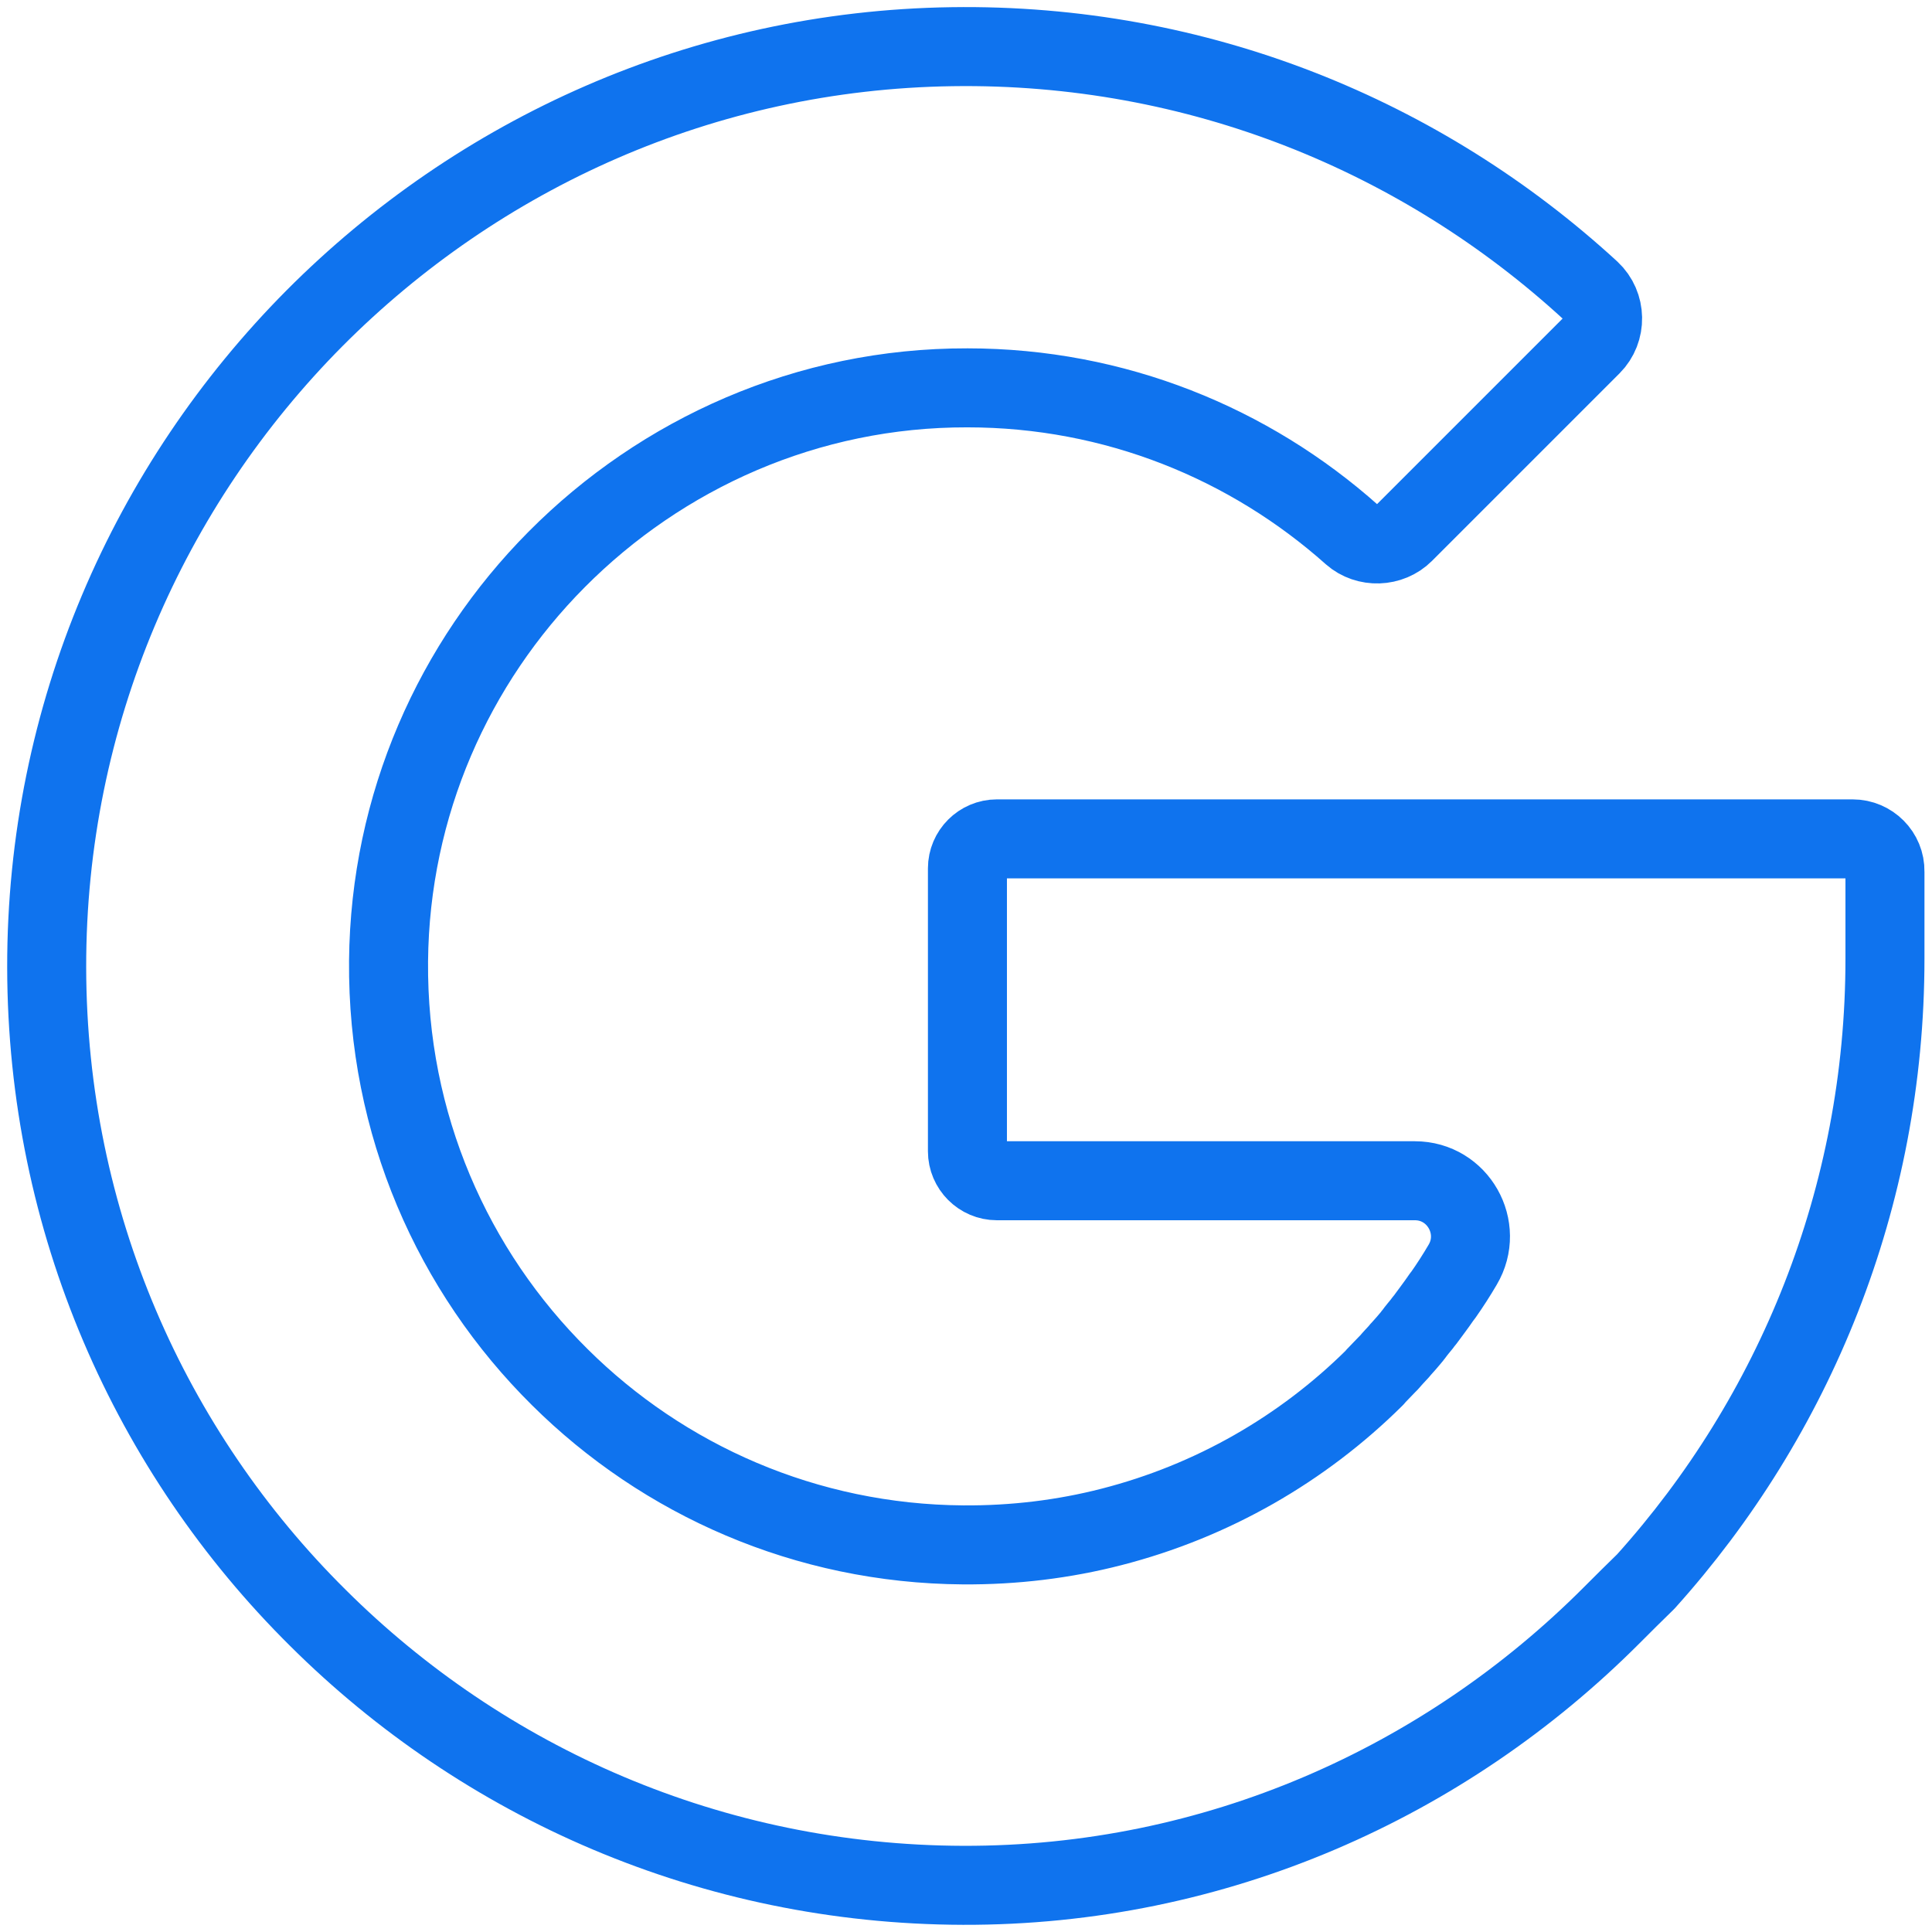 <?xml version="1.0" encoding="utf-8"?>
<!-- Generator: Adobe Illustrator 23.0.2, SVG Export Plug-In . SVG Version: 6.00 Build 0)  -->
<svg version="1.1" id="Capa_1" xmlns="http://www.w3.org/2000/svg" xmlns:xlink="http://www.w3.org/1999/xlink" x="0px" y="0px"
	 viewBox="0 0 538 538" style="enable-background:new 0 0 538 538;" xml:space="preserve">
<style type="text/css">
	.st0{fill:none;stroke:#0F73EE;stroke-width:22;stroke-linecap:round;stroke-linejoin:round;stroke-miterlimit:10;}
</style>
<path class="st0" d="M515.9,233.6H277.6c-4.5,0-8.2,3.7-8.2,8.2v78.8c0,4.5,3.7,8.2,8.2,8.2h0h116.4c12,0,19.4,13.1,13.3,23.4
	c-1.7,2.9-3.5,5.7-5.4,8.4c-0.1,0.2-0.3,0.4-0.4,0.5c-0.8,1.2-1.7,2.4-2.5,3.5c-0.6,0.8-1.1,1.5-1.7,2.3c-0.4,0.6-0.9,1.1-1.3,1.7
	c-0.8,1-1.6,1.9-2.3,2.9c-0.3,0.3-0.5,0.7-0.8,1c-0.9,1.1-1.8,2.1-2.7,3.1c-0.2,0.2-0.4,0.4-0.5,0.6c-0.9,1-1.9,2-2.8,3.1
	c-0.2,0.2-0.4,0.4-0.6,0.6c-0.9,0.9-1.8,1.9-2.7,2.8c-0.3,0.3-0.6,0.6-0.8,0.9c0,0-0.1,0.1-0.1,0.1l0,0
	c-20,19.8-45.1,34.3-73.2,41.5c-13.2,3.4-27.1,5.1-41.3,5c-43.8-0.3-83.5-18.1-112.3-46.7l0,0l0,0c-29.8-29.5-48.1-70.5-47.7-115.9
	c0.4-43.5,18.2-83,46.8-111.8l0,0h0c29.3-29.5,69.8-47.9,114.4-47.8c41.1,0,78.6,15.5,107.1,40.9c4.1,3.6,10.6,3.4,14.5-0.5
	l52.2-52.2c4.2-4.2,4.1-11.2-0.3-15.3C396.1,37.9,333.6,12,265.1,13c-69.3,1-131.9,29.8-177.5,75.6c0,0,0,0,0,0
	C41.4,135.1,12.9,199.1,13,269.4c0.1,70.8,28.9,134.9,75.5,181.1l0,0c46.1,45.9,109.6,74.3,179.7,74.5
	c70.3,0.2,134.2-28.7,180.6-75.2l0,0l0,0c3.1-3.1,6.3-6.3,9.5-9.4c41.4-46,66.6-106.9,66.6-173.4v-24.3
	C525,237.7,520.9,233.6,515.9,233.6z"/>
</svg>
